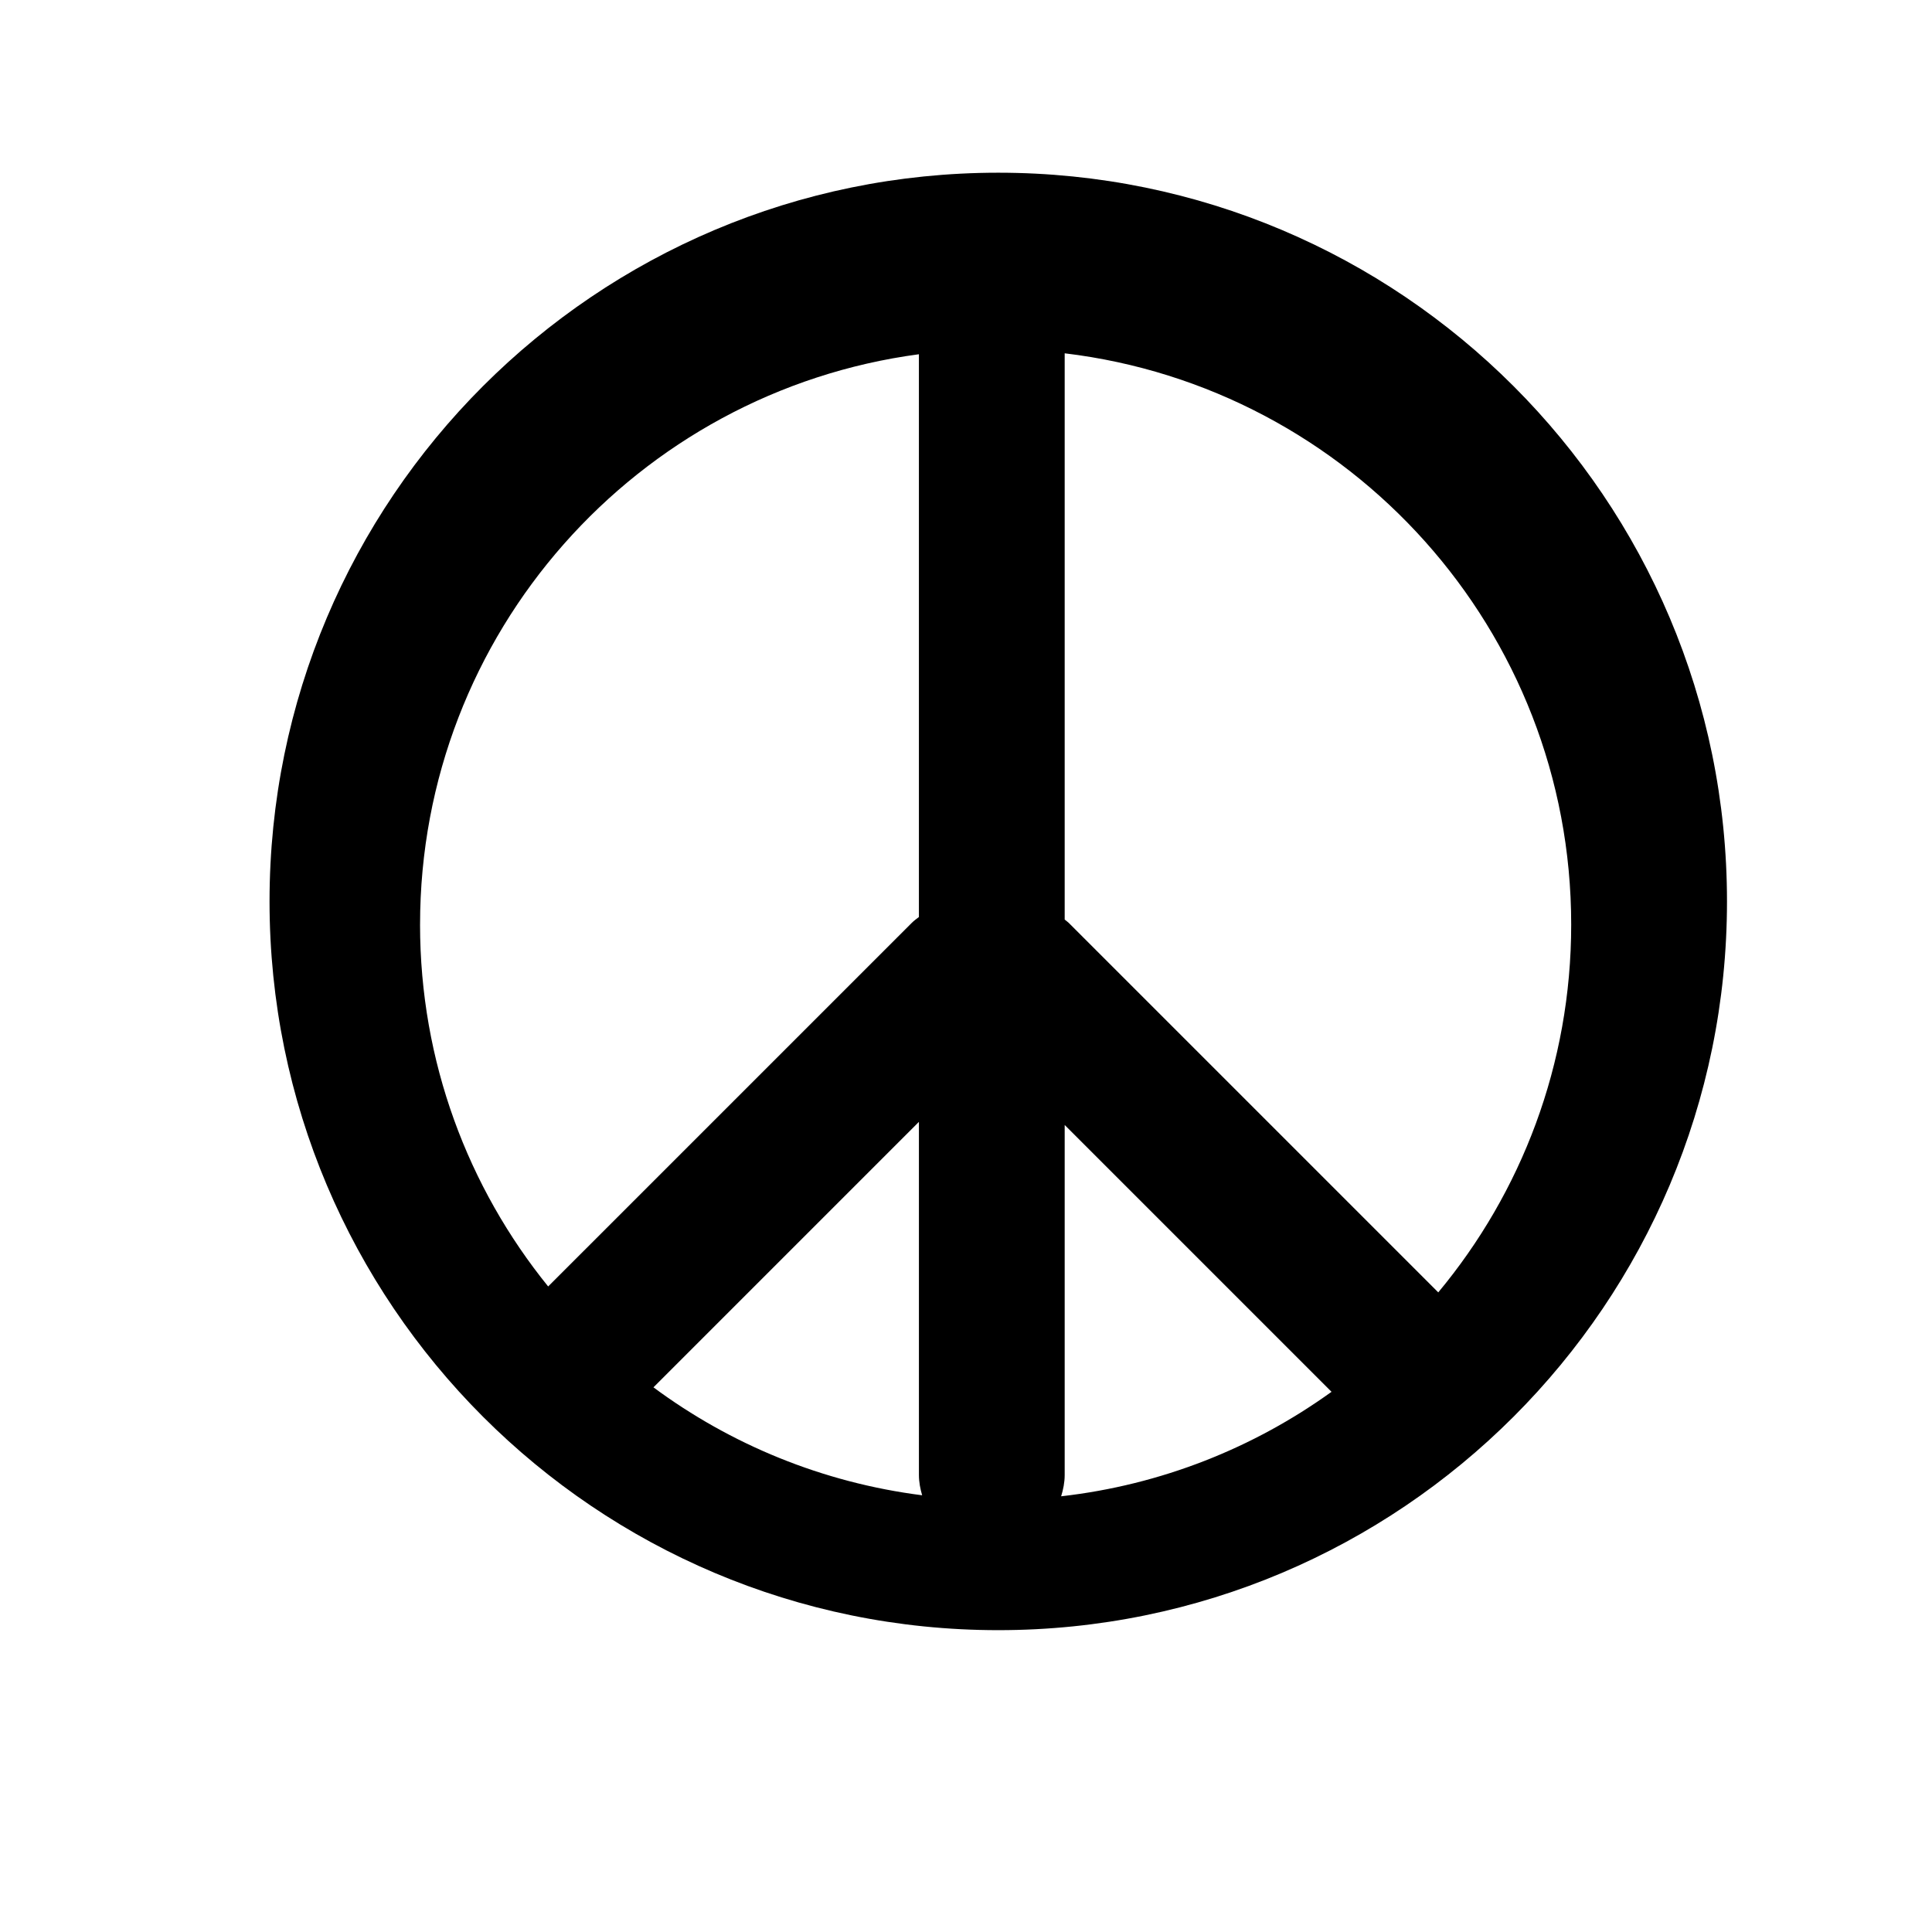 <?xml version="1.0" encoding="UTF-8"?>
<!-- The Best Svg Icon site in the world: iconSvg.co, Visit us! https://iconsvg.co -->
<svg fill="#000000" width="800px" height="800px" version="1.1" viewBox="144 144 512 512" xmlns="http://www.w3.org/2000/svg">
 <path d="m408.55 189.77c-106.66 0-193.12 86.465-193.12 193.12s86.465 193.12 193.12 193.12c106.66 0 193.12-86.469 193.12-193.12s-86.461-193.12-193.12-193.12zm-153.23 199.25c0-77.352 57.582-141.19 132.2-151.14v149.14c-0.629 0.492-1.285 0.945-1.867 1.527l-96.383 96.379c-21.219-26.203-33.953-59.562-33.953-95.91zm61.852 122.64 70.352-70.355v93.57c0 1.883 0.352 3.672 0.855 5.391-26.445-3.371-50.785-13.48-71.207-28.605zm108.04 28.875c0.555-1.797 0.941-3.672 0.941-5.656v-92.75l70.715 70.715c-20.625 14.852-45.098 24.676-71.656 27.691zm99.941-54.039-97.941-97.938c-0.328-0.328-0.715-0.562-1.059-0.867v-150.06c75.602 9.047 134.23 73.355 134.23 151.39 0 37.07-13.234 71.043-35.227 97.473z"/>
</svg>
